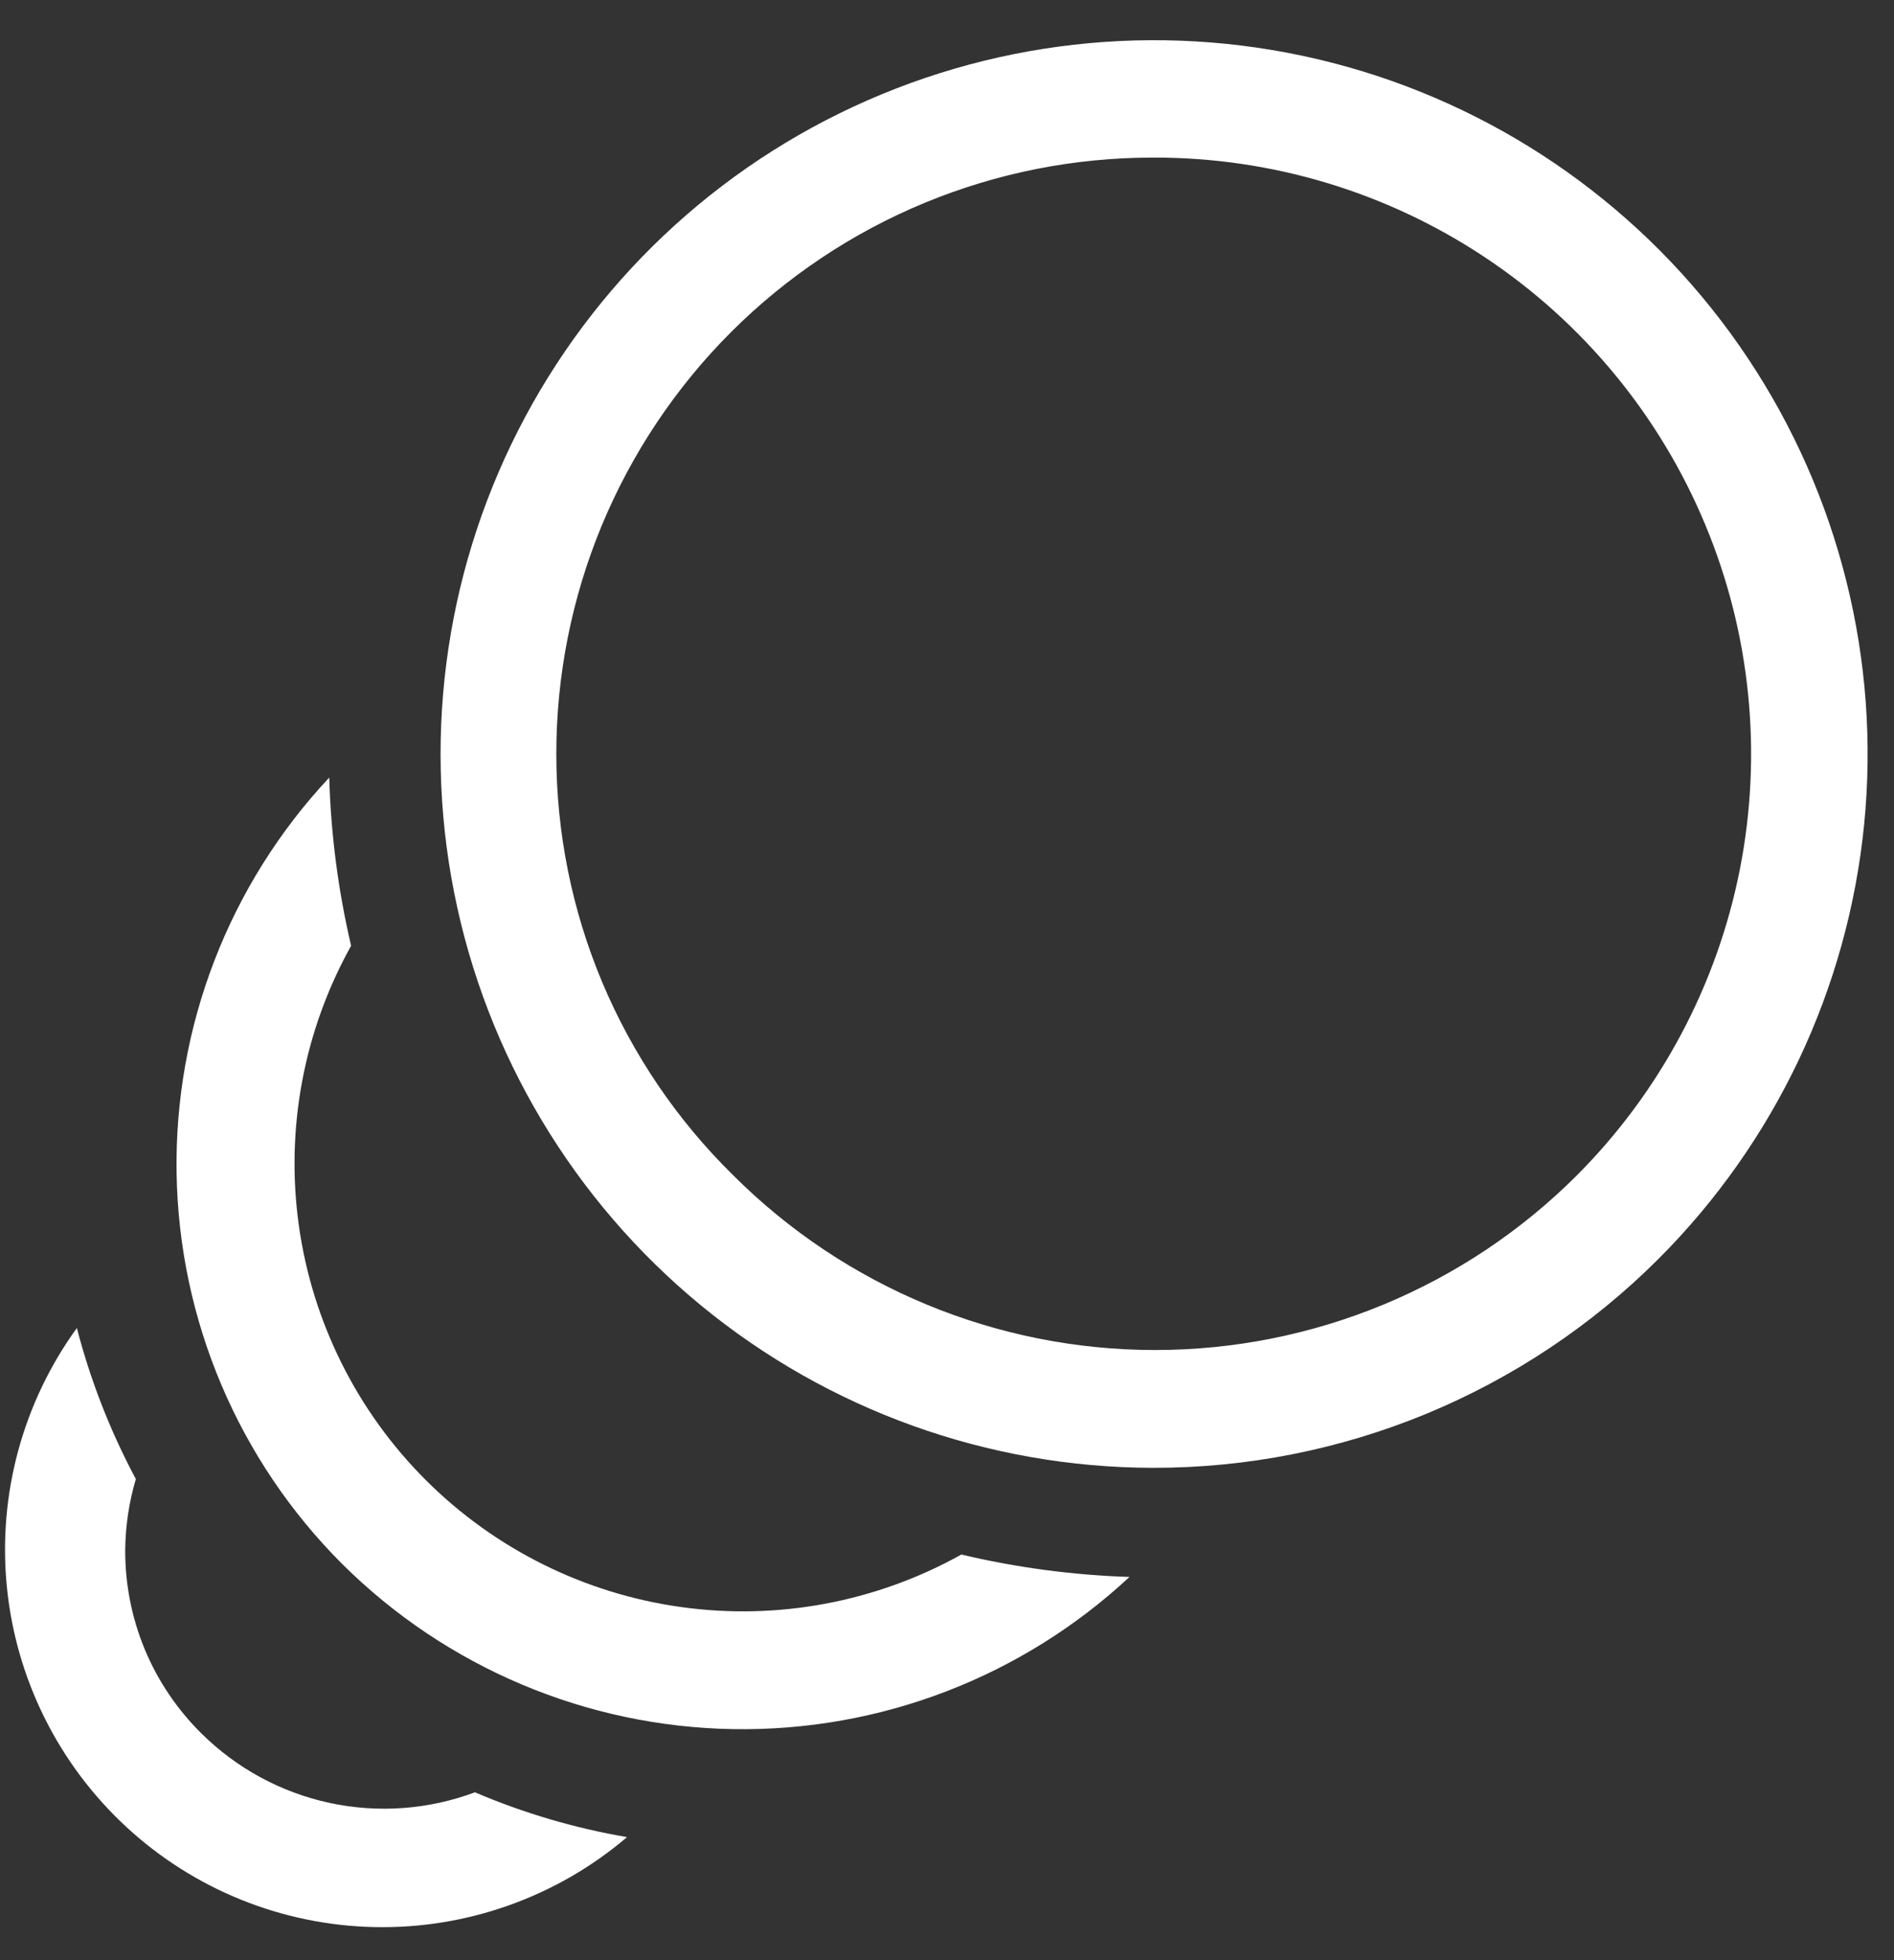 <svg width="29" height="30" viewBox="0 0 29 30" fill="none" xmlns="http://www.w3.org/2000/svg">
<rect x="0" y="0" width="29" height="30" fill="#333333" stroke="none"/>
<path d="M7.272 27.431C6.56 27.697 5.787 27.753 5.045 27.593C4.302 27.433 3.621 27.063 3.082 26.528C2.711 26.161 2.416 25.724 2.216 25.242C2.016 24.759 1.915 24.242 1.917 23.72C1.921 23.353 1.976 22.988 2.08 22.637C1.689 21.905 1.385 21.129 1.177 20.325C0.347 21.47 -0.034 22.879 0.105 24.285C0.244 25.692 0.894 26.999 1.932 27.959C2.969 28.919 4.323 29.465 5.736 29.494C7.15 29.523 8.525 29.033 9.601 28.117C8.8 27.98 8.019 27.75 7.272 27.431ZM14.72 23.792C13.416 24.519 11.91 24.802 10.431 24.596C8.951 24.391 7.579 23.709 6.522 22.655C5.466 21.602 4.783 20.234 4.576 18.757C4.369 17.281 4.65 15.777 5.376 14.475C5.178 13.63 5.066 12.768 5.041 11.901C3.505 13.54 2.667 15.713 2.704 17.959C2.741 20.206 3.65 22.349 5.24 23.937C6.834 25.521 8.98 26.427 11.227 26.464C13.474 26.501 15.648 25.667 17.294 24.135C16.427 24.107 15.565 23.992 14.72 23.792Z" fill="white"/>
<path d="M17.655 22.465C15.128 22.461 12.68 21.581 10.729 19.976C8.778 18.37 7.443 16.137 6.953 13.658C6.463 11.179 6.848 8.607 8.042 6.38C9.236 4.152 11.164 2.408 13.5 1.443C15.836 0.478 18.433 0.353 20.851 1.088C23.269 1.824 25.357 3.375 26.759 5.477C28.161 7.579 28.792 10.103 28.543 12.617C28.293 15.132 27.18 17.483 25.392 19.269C24.376 20.284 23.169 21.088 21.842 21.637C20.514 22.185 19.091 22.467 17.655 22.465ZM17.655 2.412C16.455 2.411 15.267 2.646 14.159 3.104C13.05 3.562 12.043 4.235 11.194 5.082C10.346 5.93 9.673 6.937 9.213 8.045C8.754 9.153 8.518 10.341 8.518 11.54C8.518 12.741 8.757 13.929 9.222 15.036C9.688 16.143 10.369 17.146 11.226 17.987C12.94 19.7 15.263 20.662 17.686 20.662C20.109 20.662 22.433 19.7 24.146 17.987C25.422 16.707 26.29 15.078 26.64 13.305C26.989 11.533 26.805 9.696 26.109 8.028C25.414 6.36 24.24 4.936 22.735 3.937C21.23 2.937 19.462 2.406 17.655 2.412Z" fill="white"/>
</svg>
